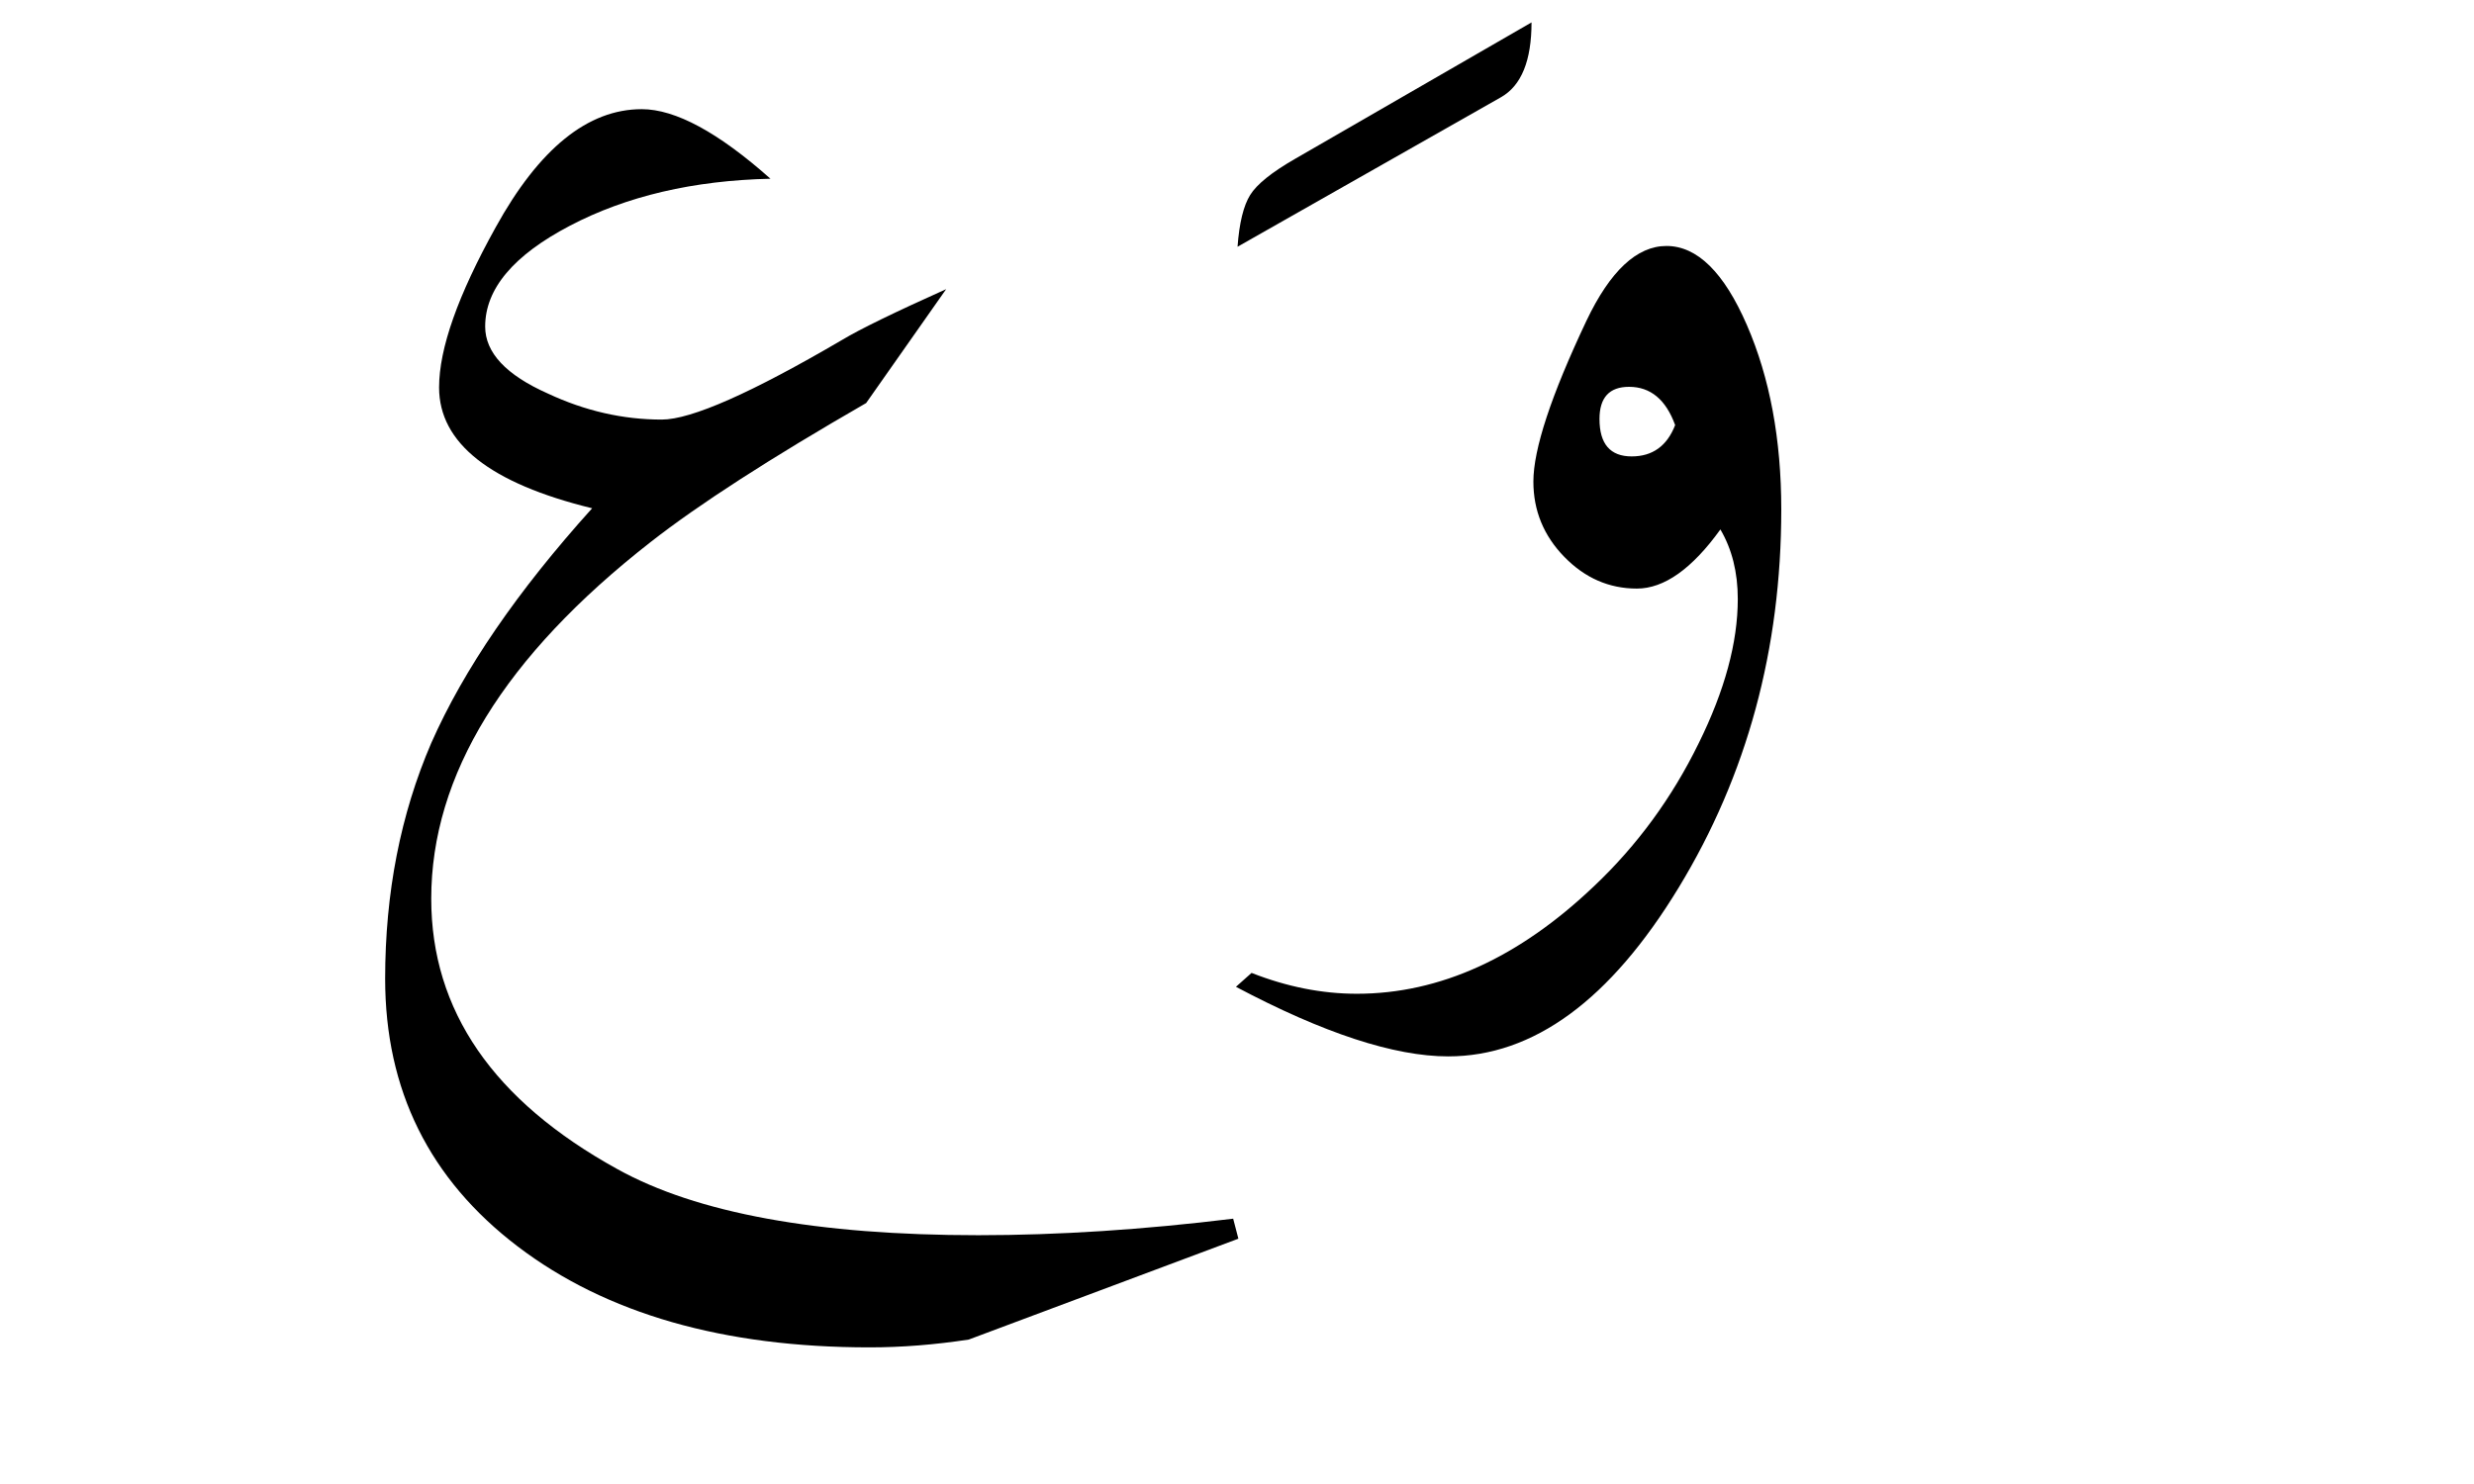 <?xml version="1.0" encoding="UTF-8" standalone="no"?>
<!-- Created with Inkscape (http://www.inkscape.org/) -->
<svg
   xmlns:svg="http://www.w3.org/2000/svg"
   xmlns="http://www.w3.org/2000/svg"
   version="1.0"
   width="100"
   height="60"
   id="svg2">
  <defs
     id="defs4" />
  <g
     id="layer1">
    <path
       d="M 72,20.597 C 71.999,26.246 70.617,31.343 67.851,35.89 C 65.085,40.437 61.98,42.711 58.535,42.711 C 56.355,42.711 53.496,41.773 49.957,39.898 L 50.589,39.336 C 52.019,39.898 53.437,40.179 54.843,40.179 C 58.195,40.179 61.394,38.726 64.441,35.82 C 66.175,34.179 67.582,32.257 68.66,30.054 C 69.714,27.922 70.242,25.976 70.242,24.218 C 70.242,23.14 70.007,22.203 69.539,21.406 C 68.39,23 67.265,23.797 66.164,23.797 C 65.039,23.797 64.06,23.369 63.228,22.513 C 62.396,21.658 61.98,20.644 61.98,19.472 C 61.98,18.16 62.695,15.992 64.125,12.968 C 65.085,10.953 66.164,9.945 67.359,9.945 C 68.601,9.945 69.685,11.011 70.611,13.144 C 71.537,15.277 71.999,17.761 72,20.597 L 72,20.597 z M 67.71,17.187 C 67.335,16.156 66.714,15.64 65.847,15.64 C 65.05,15.64 64.652,16.074 64.652,16.941 C 64.652,17.949 65.085,18.453 65.953,18.453 C 66.796,18.453 67.382,18.031 67.71,17.187 L 67.71,17.187 z "
       style="font-size:72px;font-style:normal;font-weight:normal;fill:black;fill-opacity:1;stroke:none;stroke-width:1px;stroke-linecap:butt;stroke-linejoin:miter;stroke-opacity:1;font-family:Traditional Arabic"
       id="text1872" />
    <path
       d="M 61.905,0.906 C 61.905,2.452 61.495,3.46 60.674,3.929 L 50.022,9.976 C 50.092,9.015 50.262,8.318 50.532,7.884 C 50.801,7.45 51.405,6.964 52.342,6.425 L 61.905,0.906 z "
       style="font-size:72px;font-style:normal;font-weight:normal;fill:black;fill-opacity:1;stroke:none;stroke-width:1px;stroke-linecap:butt;stroke-linejoin:miter;stroke-opacity:1;font-family:Traditional Arabic"
       id="text1876" />
    <path
       d="M 50.056,50.082 L 39.158,54.16 C 37.775,54.371 36.439,54.476 35.15,54.476 C 29.244,54.476 24.504,53.117 20.929,50.398 C 17.355,47.679 15.568,44.07 15.568,39.57 C 15.568,36.101 16.189,32.925 17.431,30.043 C 18.744,27.066 20.912,23.902 23.935,20.55 C 19.81,19.543 17.748,17.914 17.748,15.664 C 17.748,14.093 18.51,11.937 20.033,9.195 C 21.791,6.007 23.76,4.414 25.939,4.414 C 27.299,4.414 29.033,5.351 31.142,7.226 C 28.025,7.296 25.324,7.929 23.039,9.125 C 20.754,10.32 19.611,11.679 19.611,13.203 C 19.611,14.257 20.455,15.16 22.142,15.91 C 23.642,16.613 25.178,16.964 26.748,16.964 C 27.943,16.964 30.381,15.886 34.06,13.73 C 34.763,13.308 36.158,12.628 38.244,11.691 L 35.01,16.296 C 31.142,18.523 28.236,20.398 26.291,21.921 C 20.385,26.539 17.431,31.343 17.431,36.335 C 17.431,40.859 19.939,44.503 24.955,47.269 C 28.166,49.05 33.029,49.941 39.545,49.941 C 42.779,49.941 46.213,49.718 49.845,49.273 L 50.056,50.082 z "
       style="font-size:72px;font-style:normal;font-weight:normal;fill:black;fill-opacity:1;stroke:none;stroke-width:1px;stroke-linecap:butt;stroke-linejoin:miter;stroke-opacity:1;font-family:Traditional Arabic"
       id="text1880" />
  </g>
</svg>
